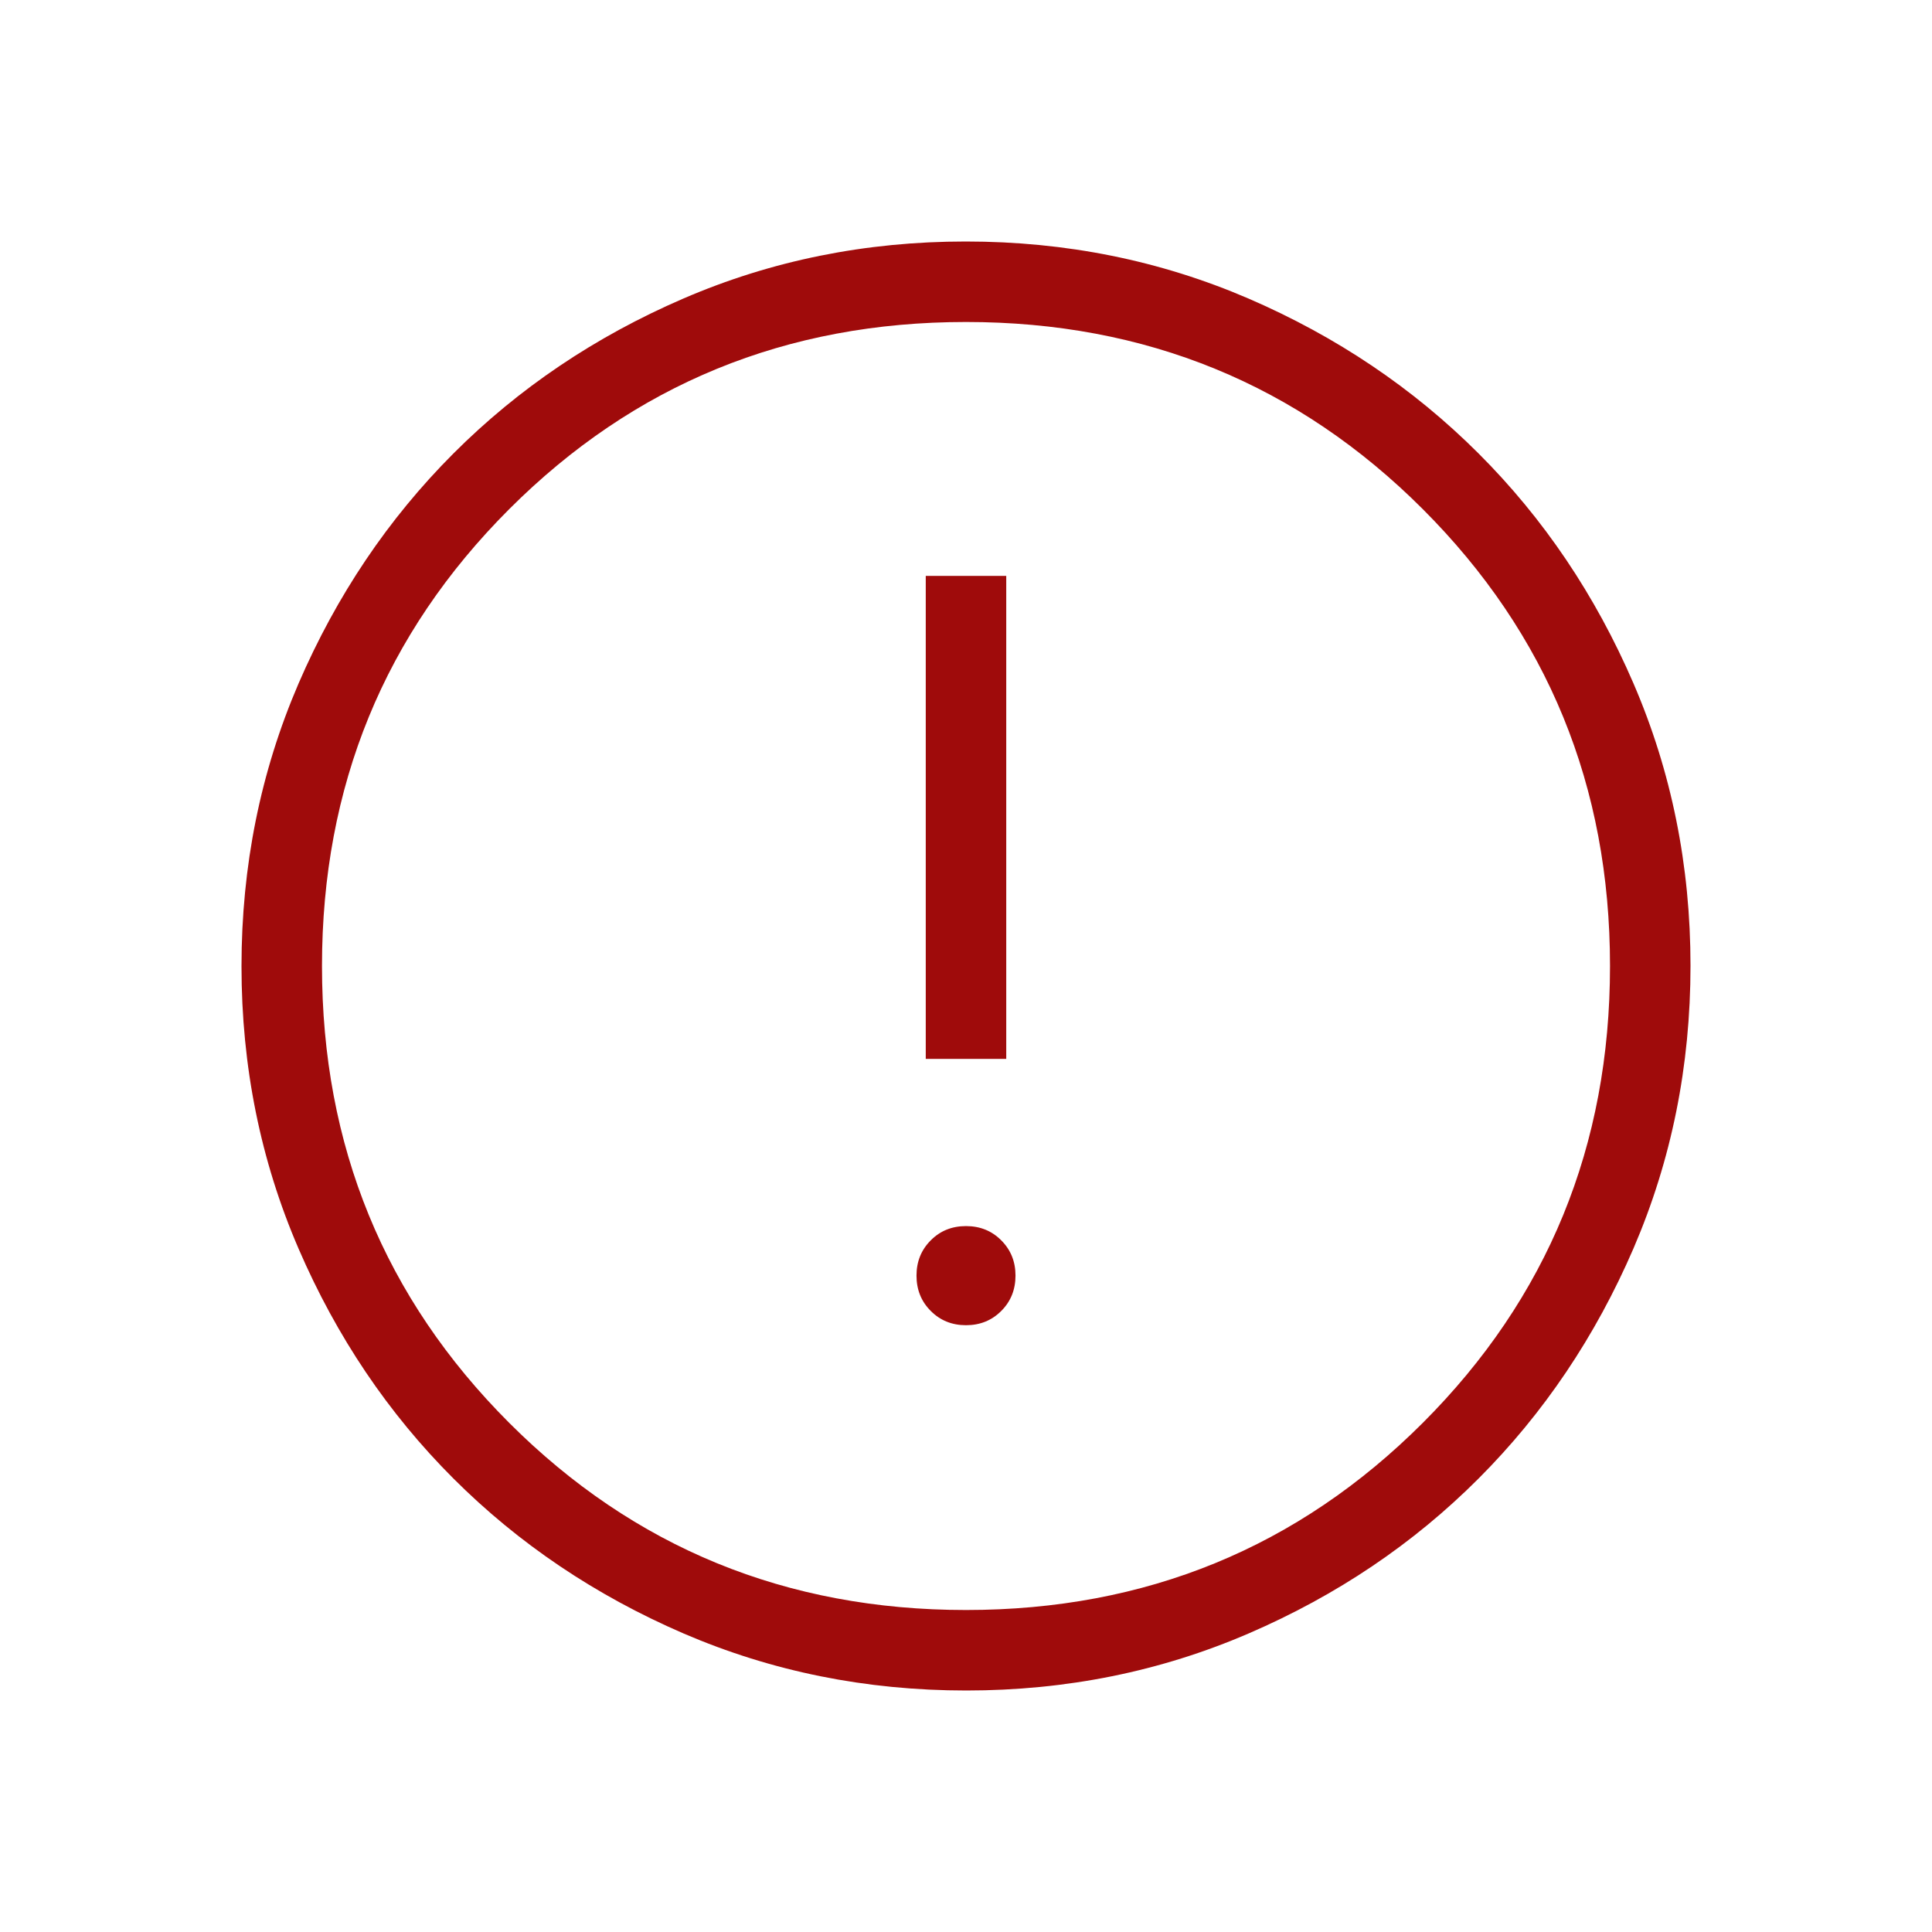 <svg width="53" height="53" viewBox="0 0 53 53" fill="none" xmlns="http://www.w3.org/2000/svg">
<path d="M26.5 36.354C26.886 36.354 27.208 36.223 27.467 35.963C27.728 35.702 27.858 35.379 27.858 34.993C27.858 34.609 27.728 34.287 27.467 34.026C27.208 33.765 26.886 33.635 26.5 33.635C26.114 33.635 25.792 33.765 25.533 34.026C25.272 34.287 25.142 34.609 25.142 34.993C25.142 35.379 25.272 35.702 25.533 35.963C25.792 36.223 26.114 36.354 26.5 36.354ZM25.396 29.048H27.604V15.798H25.396V29.048ZM26.507 46.375C23.759 46.375 21.176 45.854 18.755 44.812C16.337 43.768 14.232 42.351 12.442 40.563C10.652 38.775 9.235 36.673 8.191 34.256C7.147 31.838 6.625 29.255 6.625 26.507C6.625 23.759 7.146 21.176 8.188 18.755C9.232 16.337 10.649 14.232 12.437 12.442C14.225 10.652 16.327 9.235 18.744 8.191C21.162 7.147 23.745 6.625 26.493 6.625C29.241 6.625 31.824 7.146 34.245 8.188C36.663 9.232 38.768 10.649 40.558 12.437C42.349 14.225 43.766 16.327 44.809 18.744C45.853 21.162 46.375 23.745 46.375 26.493C46.375 29.241 45.854 31.824 44.812 34.245C43.768 36.663 42.351 38.768 40.563 40.558C38.775 42.349 36.673 43.766 34.256 44.809C31.838 45.853 29.255 46.375 26.507 46.375ZM26.5 44.167C31.432 44.167 35.609 42.455 39.032 39.032C42.455 35.609 44.167 31.432 44.167 26.5C44.167 21.568 42.455 17.391 39.032 13.968C35.609 10.545 31.432 8.833 26.5 8.833C21.568 8.833 17.391 10.545 13.968 13.968C10.545 17.391 8.833 21.568 8.833 26.5C8.833 31.432 10.545 35.609 13.968 39.032C17.391 42.455 21.568 44.167 26.5 44.167Z" fill="#9F0B0B"/>
</svg>
